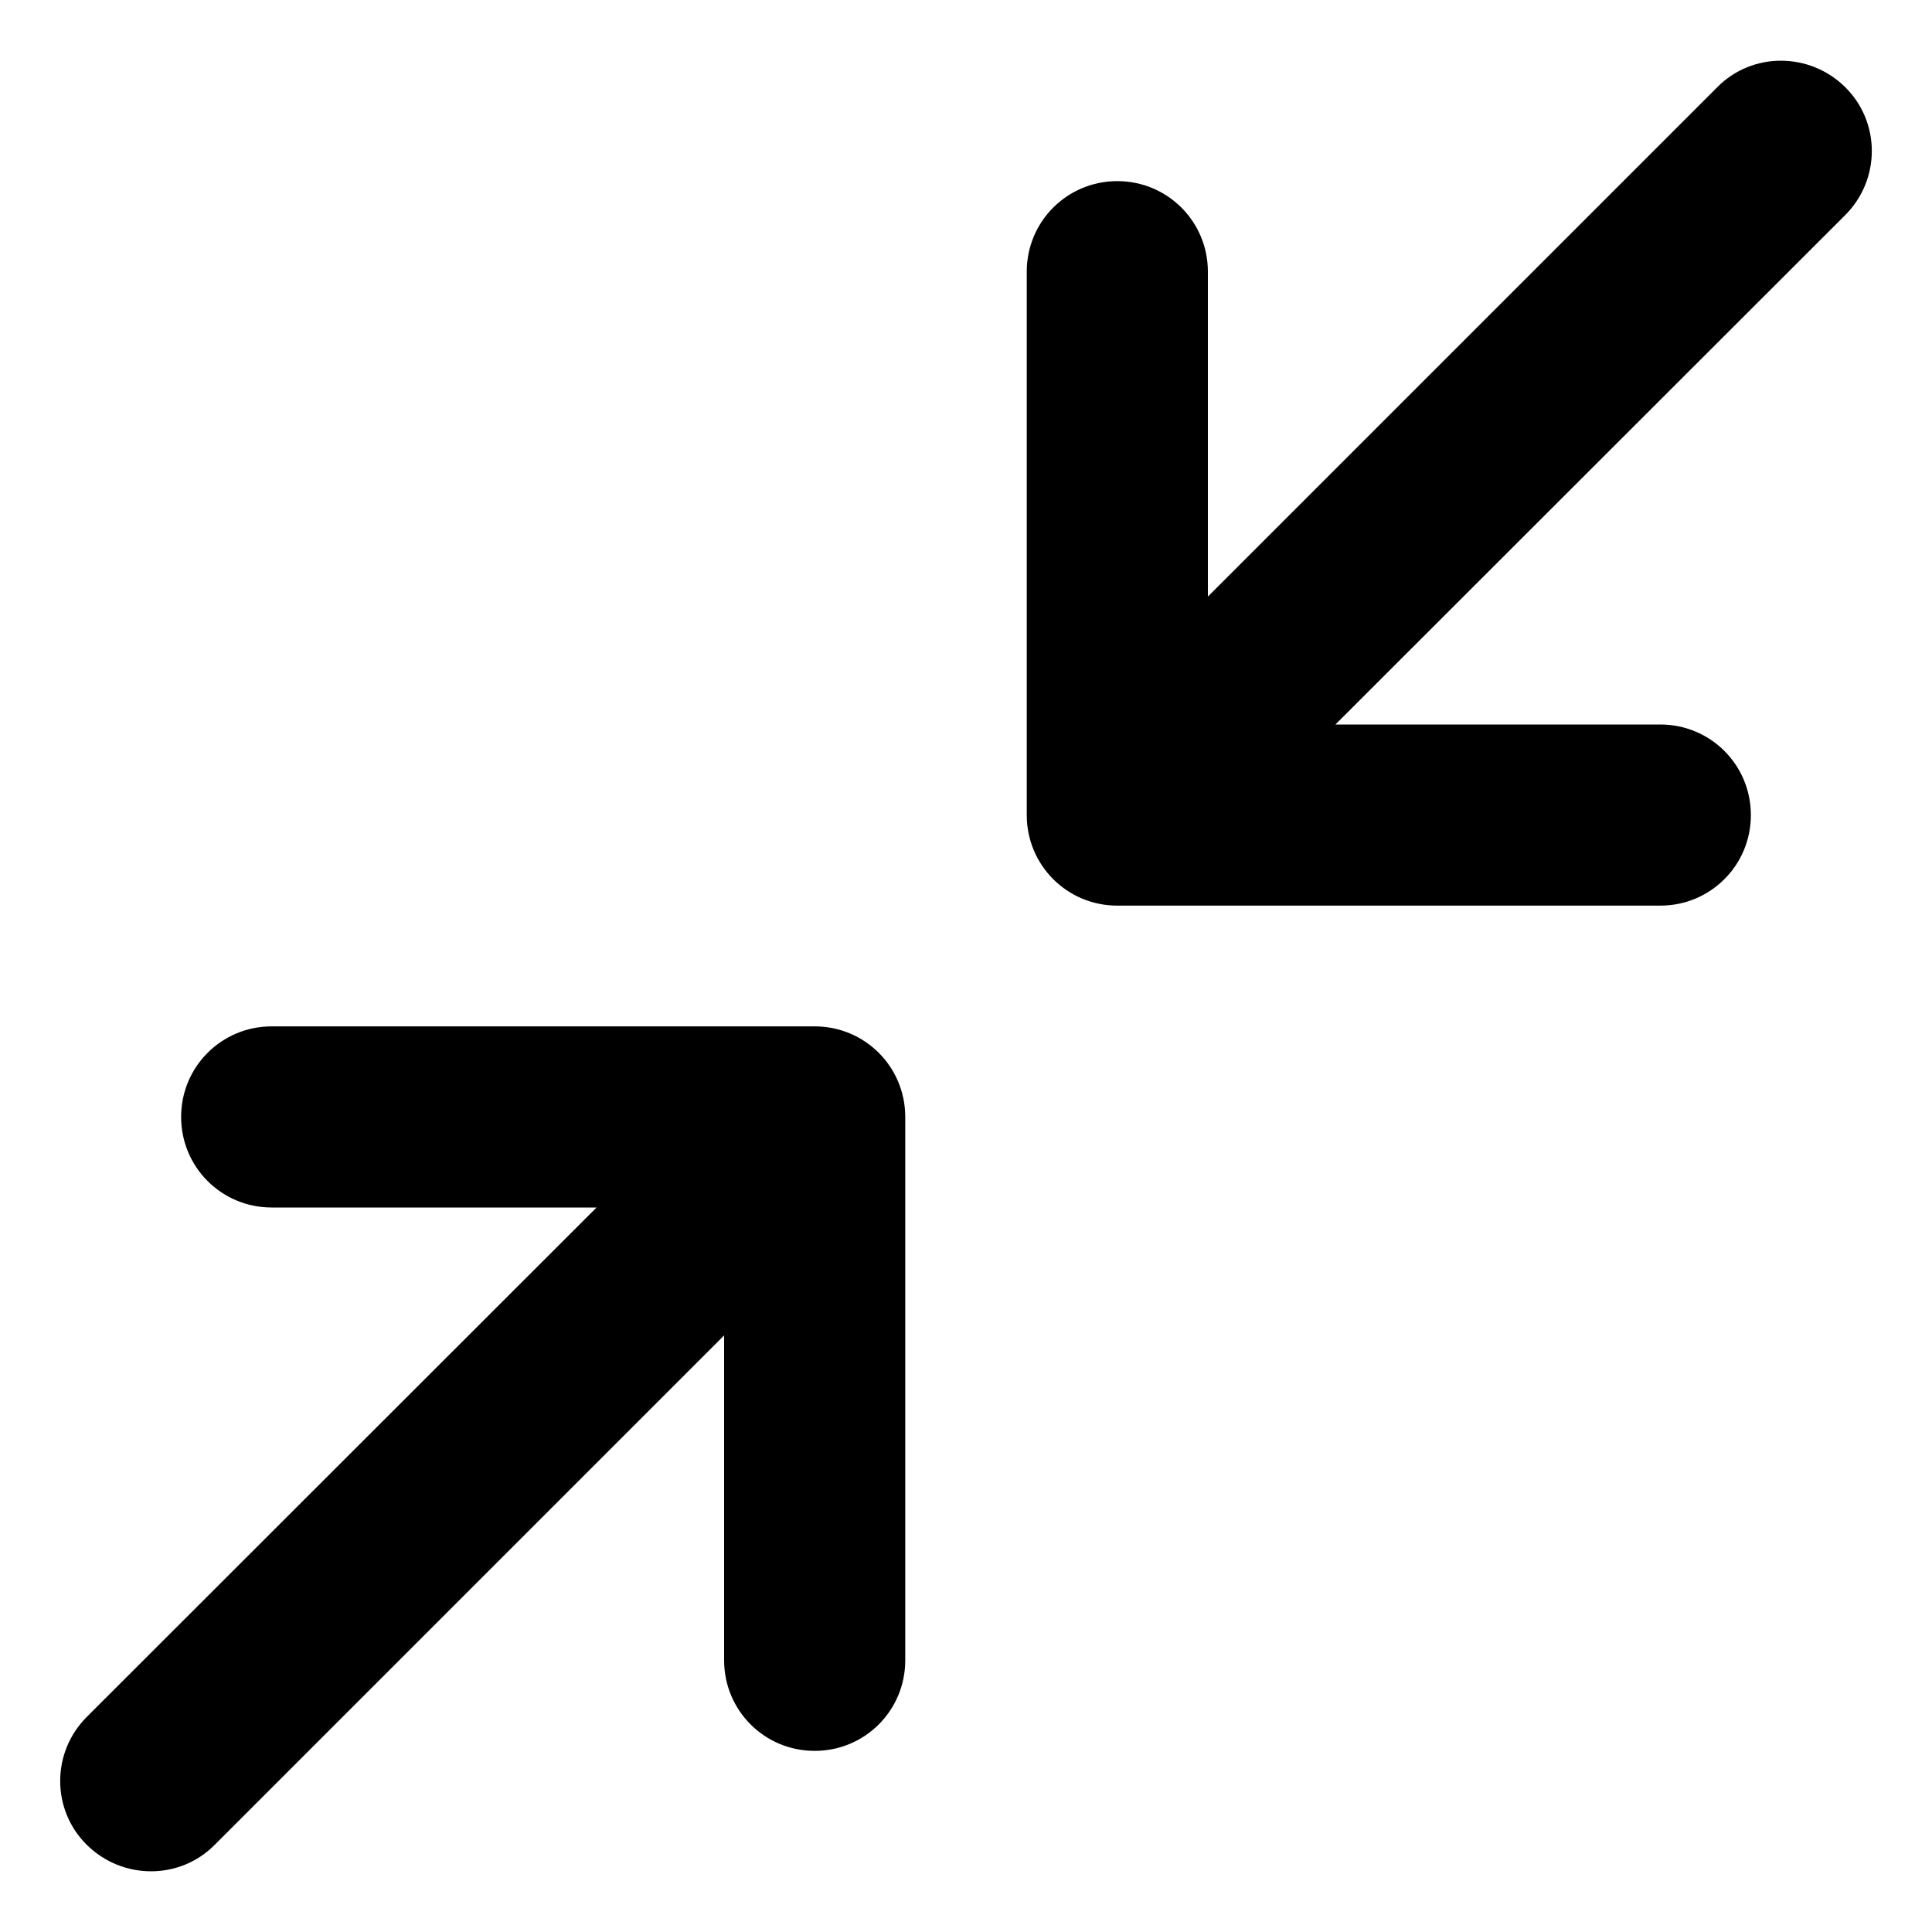 <svg xmlns="http://www.w3.org/2000/svg" viewBox="0 0 512 512"><!--! Font Awesome Pro 6.5.1 by @fontawesome - https://fontawesome.com License - https://fontawesome.com/license (Commercial License) Copyright 2023 Fonticons, Inc. --><path d="M489 57c9.4-9.4 9.4-24.6 0-33.9s-24.6-9.4-33.9 0l-135 135V72c0-13.3-10.7-24-24-24s-24 10.7-24 24V216c0 13.3 10.7 24 24 24H440c13.3 0 24-10.7 24-24s-10.7-24-24-24H353.9L489 57zM23 455c-9.4 9.4-9.4 24.6 0 33.9s24.6 9.4 33.9 0l135-135V440c0 13.3 10.7 24 24 24s24-10.7 24-24V296c0-13.3-10.7-24-24-24H72c-13.3 0-24 10.7-24 24s10.7 24 24 24h86.1L23 455z"/></svg>